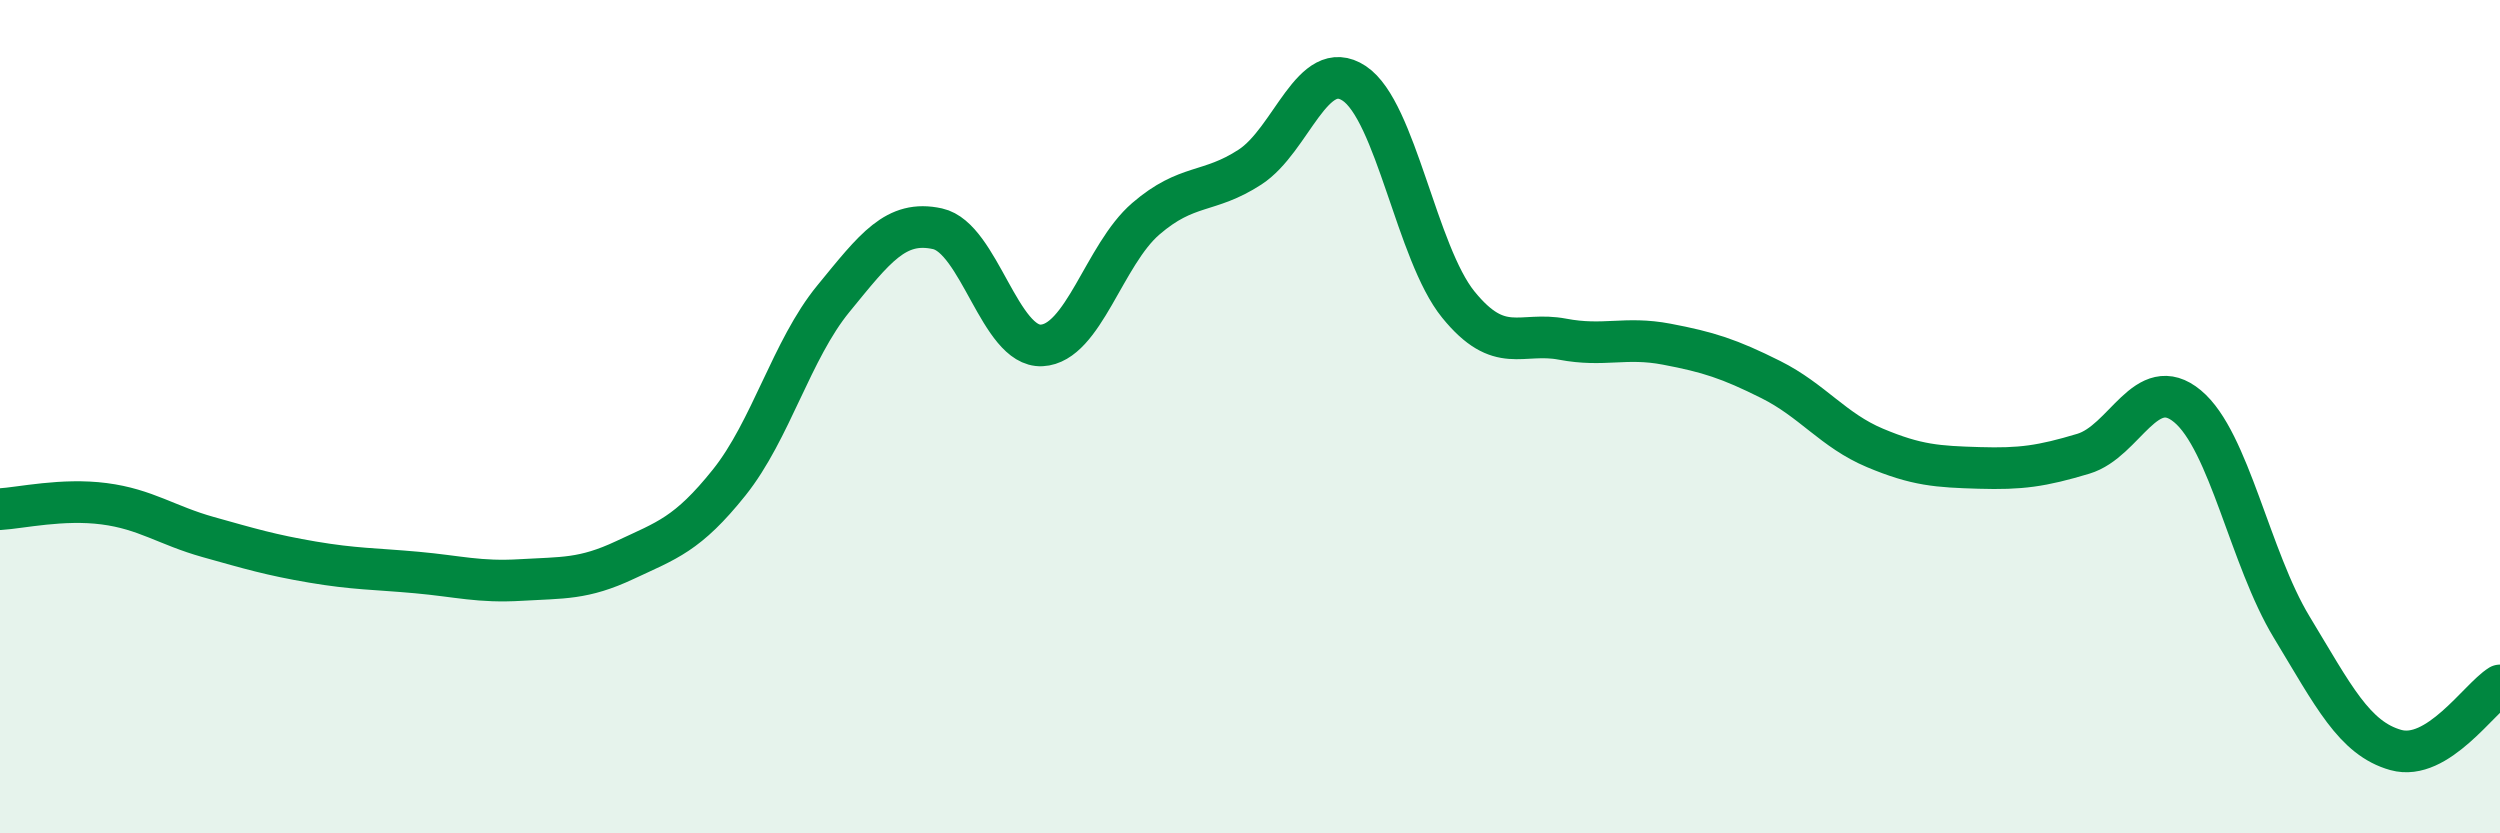 
    <svg width="60" height="20" viewBox="0 0 60 20" xmlns="http://www.w3.org/2000/svg">
      <path
        d="M 0,12.22 C 0.5,12.19 1.5,11.96 2.5,12.09 C 3.5,12.22 4,12.61 5,12.89 C 6,13.17 6.5,13.32 7.5,13.49 C 8.5,13.66 9,13.65 10,13.74 C 11,13.83 11.5,13.98 12.5,13.92 C 13.5,13.86 14,13.91 15,13.44 C 16,12.97 16.5,12.83 17.5,11.58 C 18.5,10.33 19,8.39 20,7.17 C 21,5.95 21.5,5.27 22.5,5.49 C 23.5,5.71 24,8.34 25,8.29 C 26,8.24 26.5,6.11 27.5,5.25 C 28.5,4.39 29,4.66 30,4.01 C 31,3.36 31.5,1.34 32.5,2 C 33.5,2.66 34,6.08 35,7.31 C 36,8.54 36.5,7.95 37.5,8.14 C 38.5,8.33 39,8.07 40,8.26 C 41,8.45 41.5,8.61 42.5,9.11 C 43.5,9.61 44,10.33 45,10.75 C 46,11.17 46.5,11.2 47.5,11.23 C 48.5,11.26 49,11.19 50,10.89 C 51,10.59 51.5,8.92 52.5,9.75 C 53.5,10.58 54,13.4 55,15.05 C 56,16.7 56.5,17.72 57.5,18 C 58.5,18.28 59.5,16.76 60,16.45L60 20L0 20Z"
        fill="#008740"
        opacity="0.1"
        stroke-linecap="round"
        stroke-linejoin="round"
      />
      <path
        d="M 0,12.22 C 0.5,12.19 1.5,11.96 2.5,12.09 C 3.5,12.22 4,12.61 5,12.89 C 6,13.17 6.5,13.32 7.5,13.49 C 8.5,13.66 9,13.65 10,13.74 C 11,13.83 11.5,13.98 12.5,13.92 C 13.5,13.86 14,13.91 15,13.44 C 16,12.97 16.5,12.83 17.5,11.58 C 18.5,10.33 19,8.39 20,7.17 C 21,5.95 21.5,5.27 22.5,5.49 C 23.5,5.71 24,8.34 25,8.29 C 26,8.24 26.5,6.11 27.5,5.25 C 28.5,4.39 29,4.66 30,4.01 C 31,3.36 31.5,1.34 32.5,2 C 33.5,2.66 34,6.08 35,7.31 C 36,8.54 36.5,7.95 37.5,8.14 C 38.5,8.33 39,8.07 40,8.26 C 41,8.45 41.5,8.61 42.5,9.11 C 43.5,9.61 44,10.33 45,10.75 C 46,11.17 46.5,11.2 47.5,11.23 C 48.5,11.26 49,11.19 50,10.89 C 51,10.59 51.5,8.92 52.5,9.75 C 53.5,10.58 54,13.4 55,15.05 C 56,16.7 56.5,17.72 57.5,18 C 58.5,18.28 59.5,16.76 60,16.45"
        stroke="#008740"
        stroke-width="1"
        fill="none"
        stroke-linecap="round"
        stroke-linejoin="round"
      />
    </svg>
  